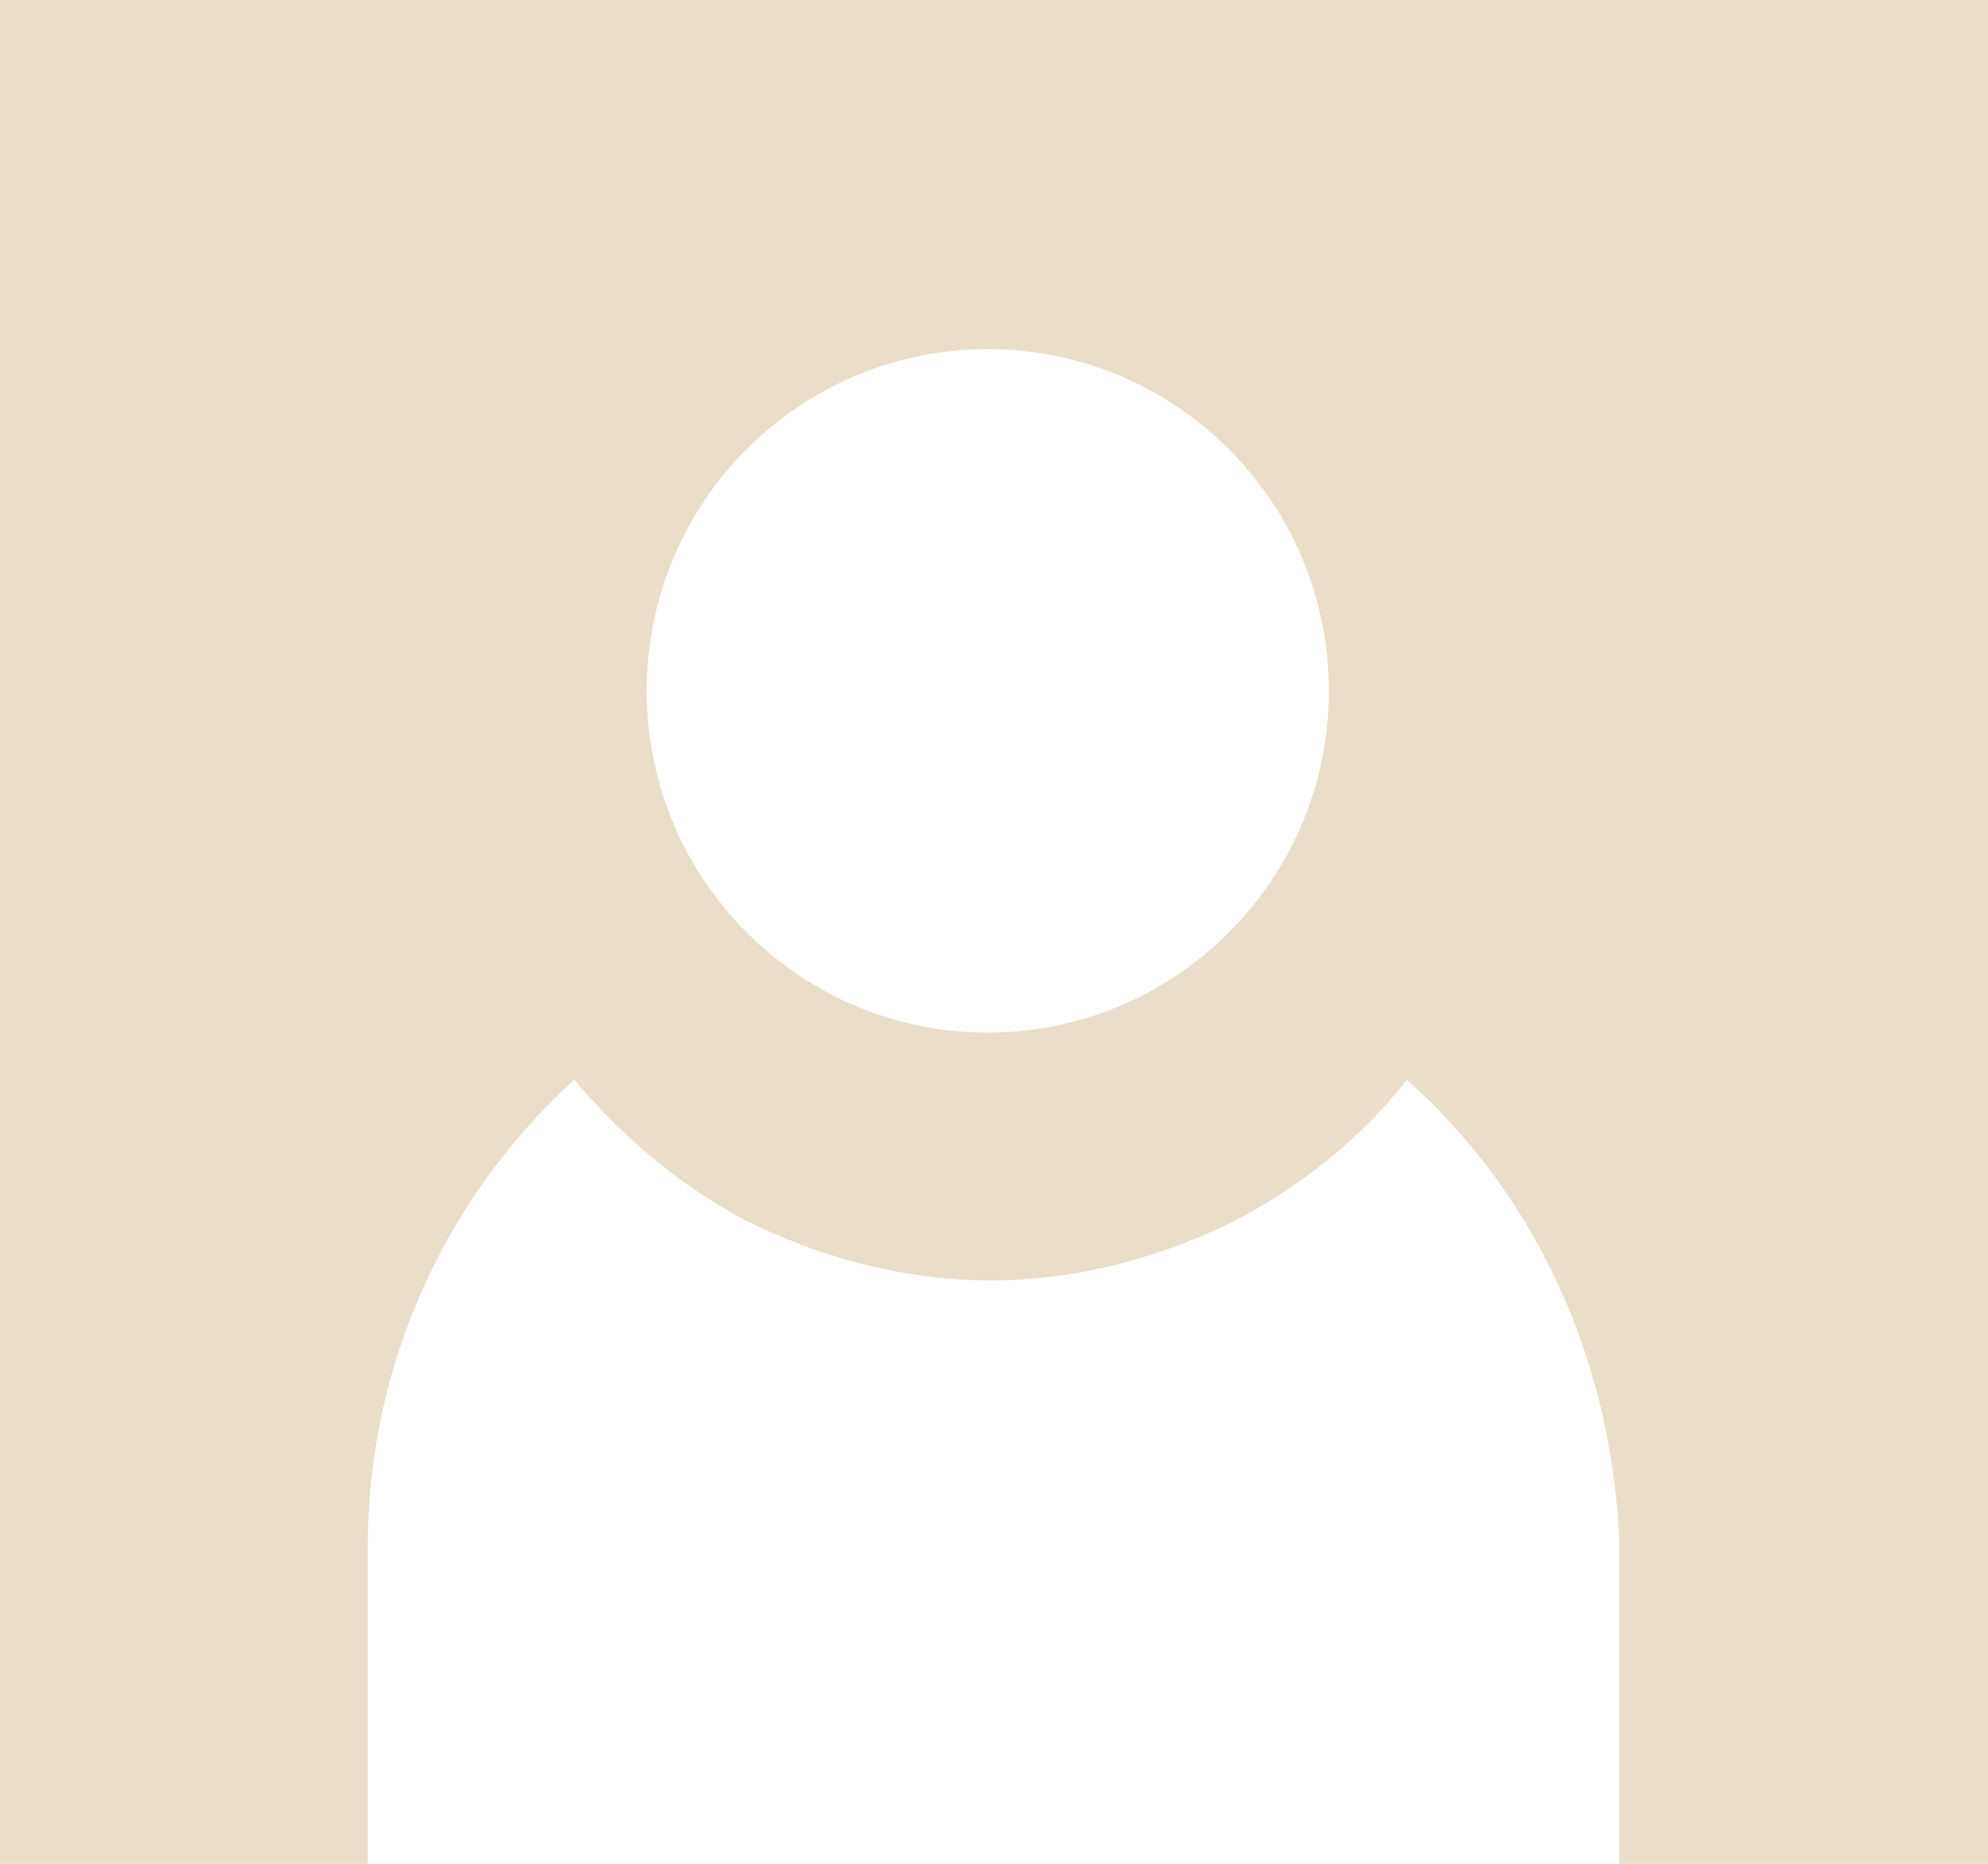 <svg data-name="レイヤー 2" xmlns="http://www.w3.org/2000/svg" viewBox="0 0 64 60"><g data-name="レイヤー"><path fill="#eadeca" d="M0 0h64v60H0z"/><path d="M45.29 34.76c-1.51 1.92-3.42 3.43-5.54 4.54-2.42 1.21-5.14 1.92-7.86 1.92s-5.44-.71-7.86-1.92c-2.11-1.11-4.03-2.73-5.54-4.54a20.293 20.293 0 00-6.65 15.04V60h40.29V49.7c-.2-5.75-2.62-11.21-6.85-14.94zM31.8 11.24c6.06 0 10.98 4.93 10.98 11s-4.92 11-10.98 11-10.98-4.93-10.98-11 4.91-11 10.98-11z" fill="#fff" data-name="397, Avatar, User, Basic"/></g></svg>